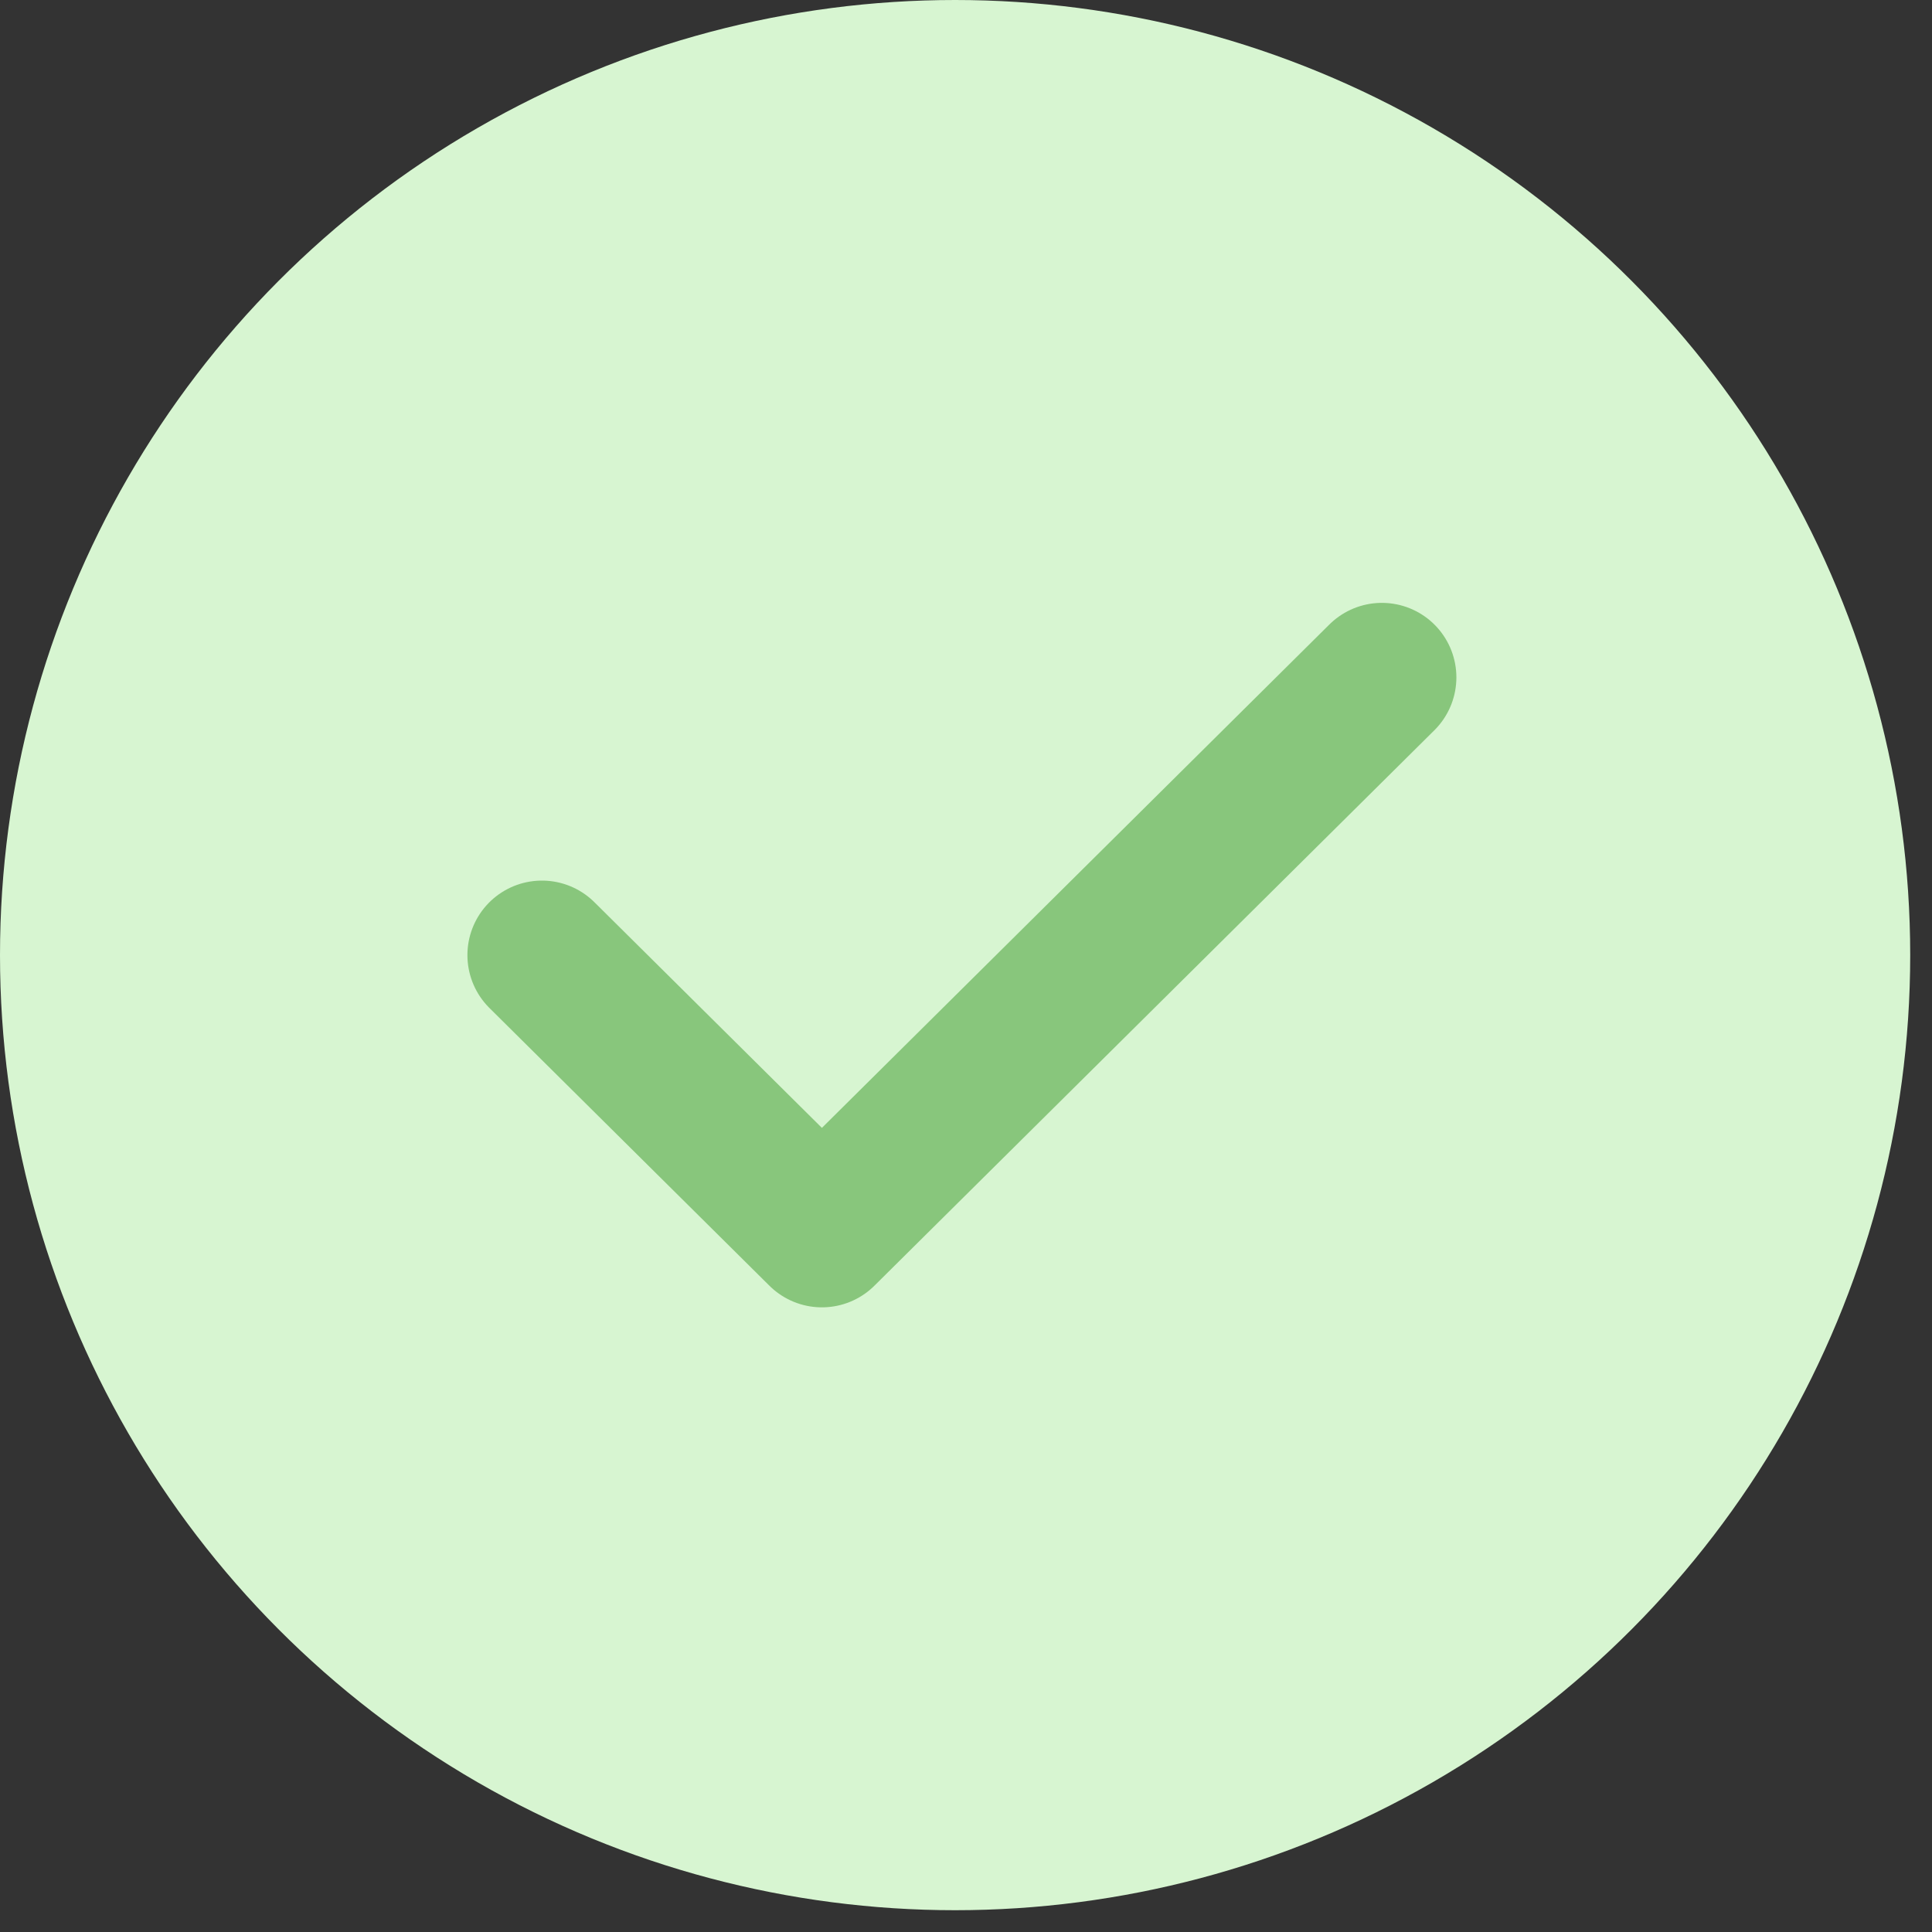 <svg width="36" height="36" viewBox="0 0 36 36" fill="none" xmlns="http://www.w3.org/2000/svg">
<rect x="0" y="0" width="36" height="36" fill="#333333" stroke="none"/>
<circle cx="17.797" cy="17.797" r="17.797" fill="#D7F5D1"/>
<path d="M10.098 17.797L15.315 22.972L25.749 12.622" stroke="#88C67C" stroke-width="2.777" stroke-linecap="round" stroke-linejoin="round"/>
</svg>
